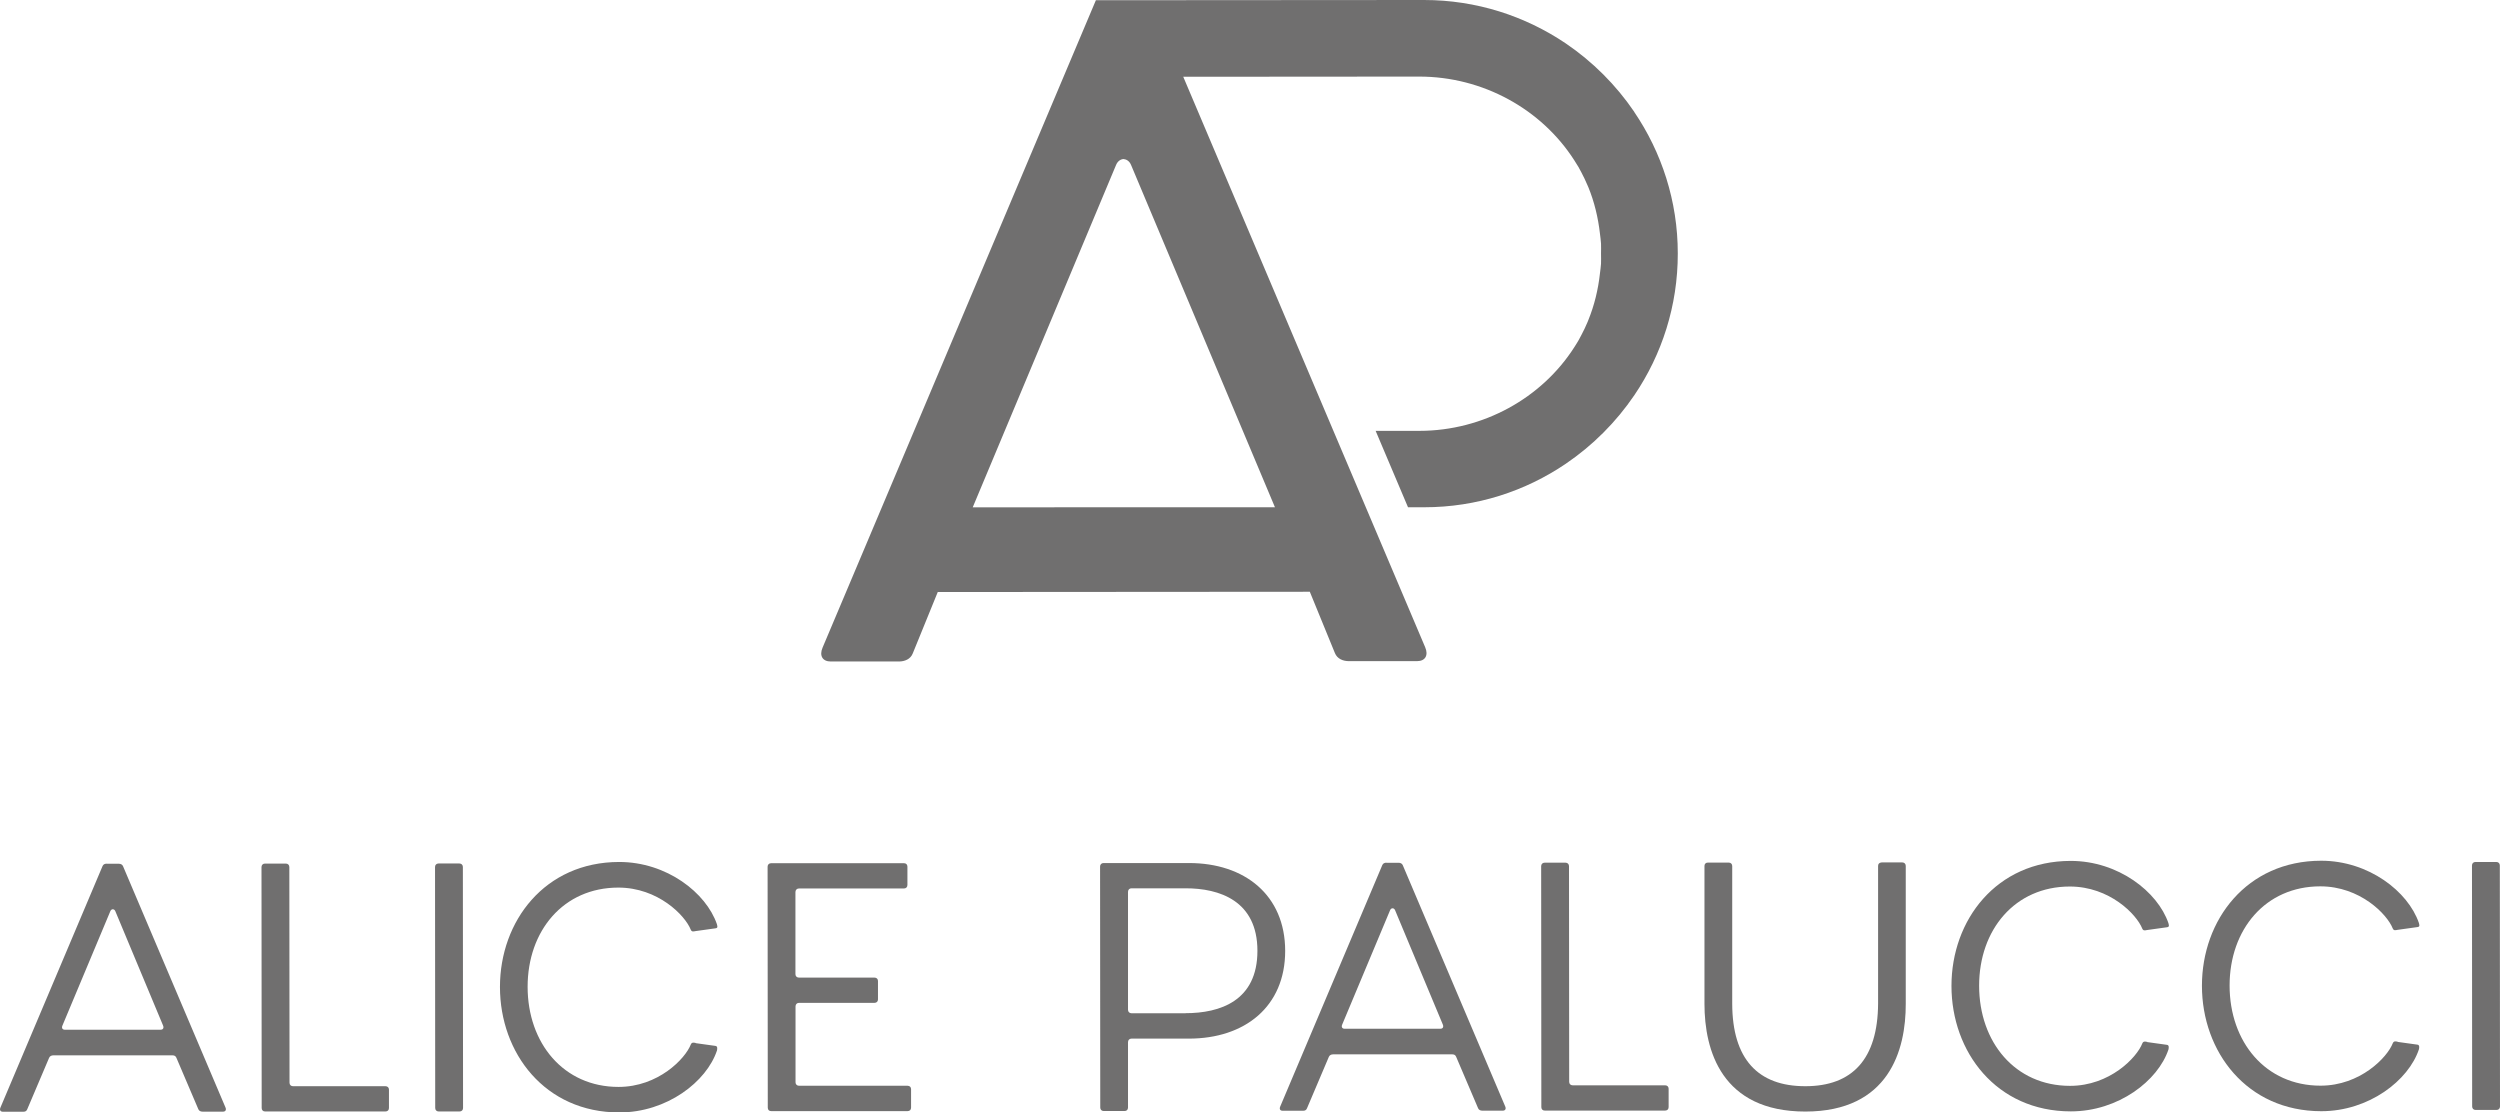 <svg xmlns="http://www.w3.org/2000/svg" id="Camada_2" data-name="Camada 2" viewBox="0 0 281.07 125.07"><defs><style>      .cls-1 {        fill: #706f6f;      }    </style></defs><g id="Dimensions"><g><g><path class="cls-1" d="M11.99,97.11h1.37c.2,0,.39.08.47.27l11.52,27.13c.12.27,0,.47-.27.47h-2.31c-.2,0-.39-.08-.47-.27l-2.47-5.79c-.08-.2-.24-.27-.43-.27H5.99c-.2,0-.39.09-.47.28l-2.46,5.79c-.08.2-.23.27-.43.27H.32c-.27,0-.39-.19-.27-.47l11.48-27.15c.08-.2.27-.27.47-.27ZM7.31,115.77h10.75c.27,0,.39-.2.27-.48l-5.37-12.86c-.12-.27-.43-.27-.55,0l-5.39,12.87c-.12.27,0,.47.27.47Z"></path><path class="cls-1" d="M43.73,122.5v2.07c0,.24-.15.39-.39.39h-13.53c-.23.01-.39-.15-.39-.38l-.02-27.1c0-.23.16-.39.39-.39h2.35c.23,0,.39.16.39.39l.02,24.25c0,.23.16.39.39.39h10.4c.23,0,.39.15.39.38Z"></path><path class="cls-1" d="M51.67,124.96h-2.35c-.23,0-.39-.15-.39-.39l-.02-27.1c0-.23.16-.39.39-.39h2.35c.23,0,.39.16.39.39l.02,27.1c0,.24-.16.39-.39.39Z"></path><path class="cls-1" d="M78.22,117.28l2.23.31c.23.04.2.31.16.51-1.17,3.52-5.63,6.97-10.98,6.97-8.37,0-13.42-6.68-13.42-14.11,0-7.39,5.03-14.04,13.4-14.05,5.36,0,9.78,3.47,10.99,6.99.04.2.16.43-.16.47l-2.23.31c-.23.04-.43.12-.55-.16-.63-1.6-3.68-4.73-8.14-4.73-6.18,0-10.2,4.86-10.2,11.15,0,6.34,4.04,11.26,10.22,11.26,4.46,0,7.51-3.17,8.13-4.78.12-.27.35-.2.55-.16Z"></path><path class="cls-1" d="M102.43,122.46v2.07c0,.24-.15.39-.39.39h-15.33c-.23.01-.39-.14-.39-.38l-.02-27.1c0-.23.16-.39.39-.39h14.94c.23-.01.39.15.39.38v2.07c0,.24-.16.39-.39.39h-11.81c-.23,0-.39.17-.39.4v9.23c0,.24.16.39.4.39h8.49c.23,0,.39.15.39.38v2.07c0,.23-.15.39-.39.39h-8.49c-.23,0-.39.16-.39.4v8.53c0,.23.16.39.4.39h12.2c.23,0,.39.15.39.38Z"></path><path class="cls-1" d="M123.7,124.52l-.02-27.1c0-.23.16-.39.39-.39h9.58c6.3-.01,10.84,3.62,10.84,9.88,0,6.26-4.53,9.86-10.83,9.86h-6.45c-.23,0-.39.16-.39.4v7.35c0,.24-.15.39-.38.39h-2.35c-.23,0-.39-.15-.39-.39ZM133.28,113.91c3.87,0,8.09-1.37,8.09-7.01,0-5.63-4.27-7.04-8.1-7.03h-6.06c-.23,0-.39.16-.39.4v13.26c0,.23.17.39.4.39h6.06Z"></path><path class="cls-1" d="M155.87,97h1.37c.2,0,.39.08.47.27l11.52,27.13c.12.27,0,.47-.27.47h-2.31c-.2,0-.39-.08-.47-.27l-2.47-5.79c-.08-.2-.23-.27-.43-.27h-13.41c-.2,0-.39.09-.47.28l-2.46,5.79c-.08.2-.23.27-.43.27h-2.31c-.27,0-.39-.19-.27-.47l11.48-27.15c.08-.2.27-.27.47-.27ZM151.19,115.66h10.75c.27,0,.39-.2.27-.48l-5.37-12.86c-.12-.27-.43-.27-.55,0l-5.39,12.87c-.12.27,0,.47.27.47Z"></path><path class="cls-1" d="M187.6,122.4v2.07c0,.24-.15.39-.39.39h-13.53c-.23.01-.39-.15-.39-.38l-.02-27.1c0-.23.16-.39.39-.39h2.35c.23,0,.39.16.39.39l.02,24.25c0,.23.16.39.39.39h10.4c.23,0,.39.15.39.38Z"></path><path class="cls-1" d="M211.52,96.96h2.35c.23,0,.39.16.39.39v15.49c.02,5.24-1.9,12.12-11.28,12.13-9.42,0-11.35-6.87-11.35-12.11v-15.49c-.01-.23.14-.39.38-.39h2.35c.24,0,.39.16.39.39v15.49c.02,6.18,2.87,9.27,8.23,9.26,5.28,0,8.13-3.06,8.17-9.27v-15.49c-.01-.23.15-.39.38-.39Z"></path><path class="cls-1" d="M241.41,117.16l2.23.31c.23.04.2.31.16.51-1.17,3.52-5.63,6.97-10.98,6.97-8.37,0-13.42-6.68-13.42-14.11,0-7.39,5.03-14.04,13.4-14.05,5.36,0,9.78,3.47,10.99,6.99.04.2.16.43-.16.47l-2.23.31c-.23.04-.43.12-.55-.16-.63-1.6-3.68-4.73-8.14-4.73-6.18,0-10.2,4.86-10.2,11.15,0,6.34,4.04,11.26,10.22,11.26,4.46,0,7.51-3.17,8.13-4.78.12-.27.35-.2.55-.16Z"></path><path class="cls-1" d="M269.57,117.14l2.23.31c.23.04.2.31.16.51-1.17,3.52-5.63,6.97-10.98,6.97-8.37,0-13.42-6.68-13.42-14.11,0-7.39,5.03-14.04,13.4-14.05,5.36,0,9.78,3.47,10.99,6.99.04.2.16.43-.16.47l-2.23.31c-.23.04-.43.12-.55-.16-.63-1.6-3.68-4.73-8.14-4.73-6.18,0-10.2,4.86-10.2,11.15,0,6.34,4.04,11.26,10.22,11.26,4.46,0,7.51-3.17,8.13-4.78.12-.27.35-.2.55-.16Z"></path><path class="cls-1" d="M280.68,124.79h-2.35c-.23,0-.39-.15-.39-.39l-.02-27.1c0-.23.16-.39.39-.39h2.35c.23,0,.39.16.39.39l.02,27.1c0,.24-.16.39-.39.39Z"></path></g><path class="cls-1" d="M183.74,12.58c-2.06-3.03-4.68-5.65-7.72-7.71C171.46,1.8,165.98,0,160.1,0l-28.83.02h-8.06s-26.56,62.9-26.56,62.9l22.94-54.29-27.11,64.18c-.39.91,0,1.56.91,1.56h0s7.67,0,7.67,0h0s0,0,0,0c.65,0,1.31-.26,1.56-.91l2.81-6.9,41.83-.03,2.82,6.89c.26.65.91.91,1.57.91,0,0,0,0,0,0h0s7.67,0,7.67,0h0c.91,0,1.3-.65.91-1.56l-27.2-64.14,26.53-.02c7.16,0,13.74,3.66,17.42,9.39.16.26.33.51.48.77.11.19.21.39.32.59.25.47.48.95.69,1.45.04.08.07.17.11.25.67,1.64,1.09,3.39,1.3,5.21.04.37.1.74.12,1.11.02.37,0,.75,0,1.12,0,.38.02.77,0,1.15-.02.36-.08.72-.12,1.08-.2,1.83-.63,3.59-1.3,5.24-.03.08-.07.16-.1.25-.21.5-.44.98-.69,1.45-.1.19-.2.39-.31.58-.15.27-.32.52-.48.78-3.66,5.73-10.25,9.4-17.4,9.41h-4.74s-.2,0-.2,0l3.64,8.59h.18s1.66,0,1.66,0c5.88,0,11.36-1.81,15.91-4.9,3.03-2.06,5.65-4.68,7.71-7.72,3.08-4.55,4.88-10.04,4.87-15.92h0c0-5.88-1.81-11.36-4.9-15.91ZM143.35,57.03h-6.67s-4.74,0-4.74,0h-11.17s-4.74.01-4.74.01h-6.67s16.12-38.5,16.12-38.5c.18-.43.51-.64.84-.66.33.03.66.23.84.66l16.18,38.49Z"></path></g></g></svg>